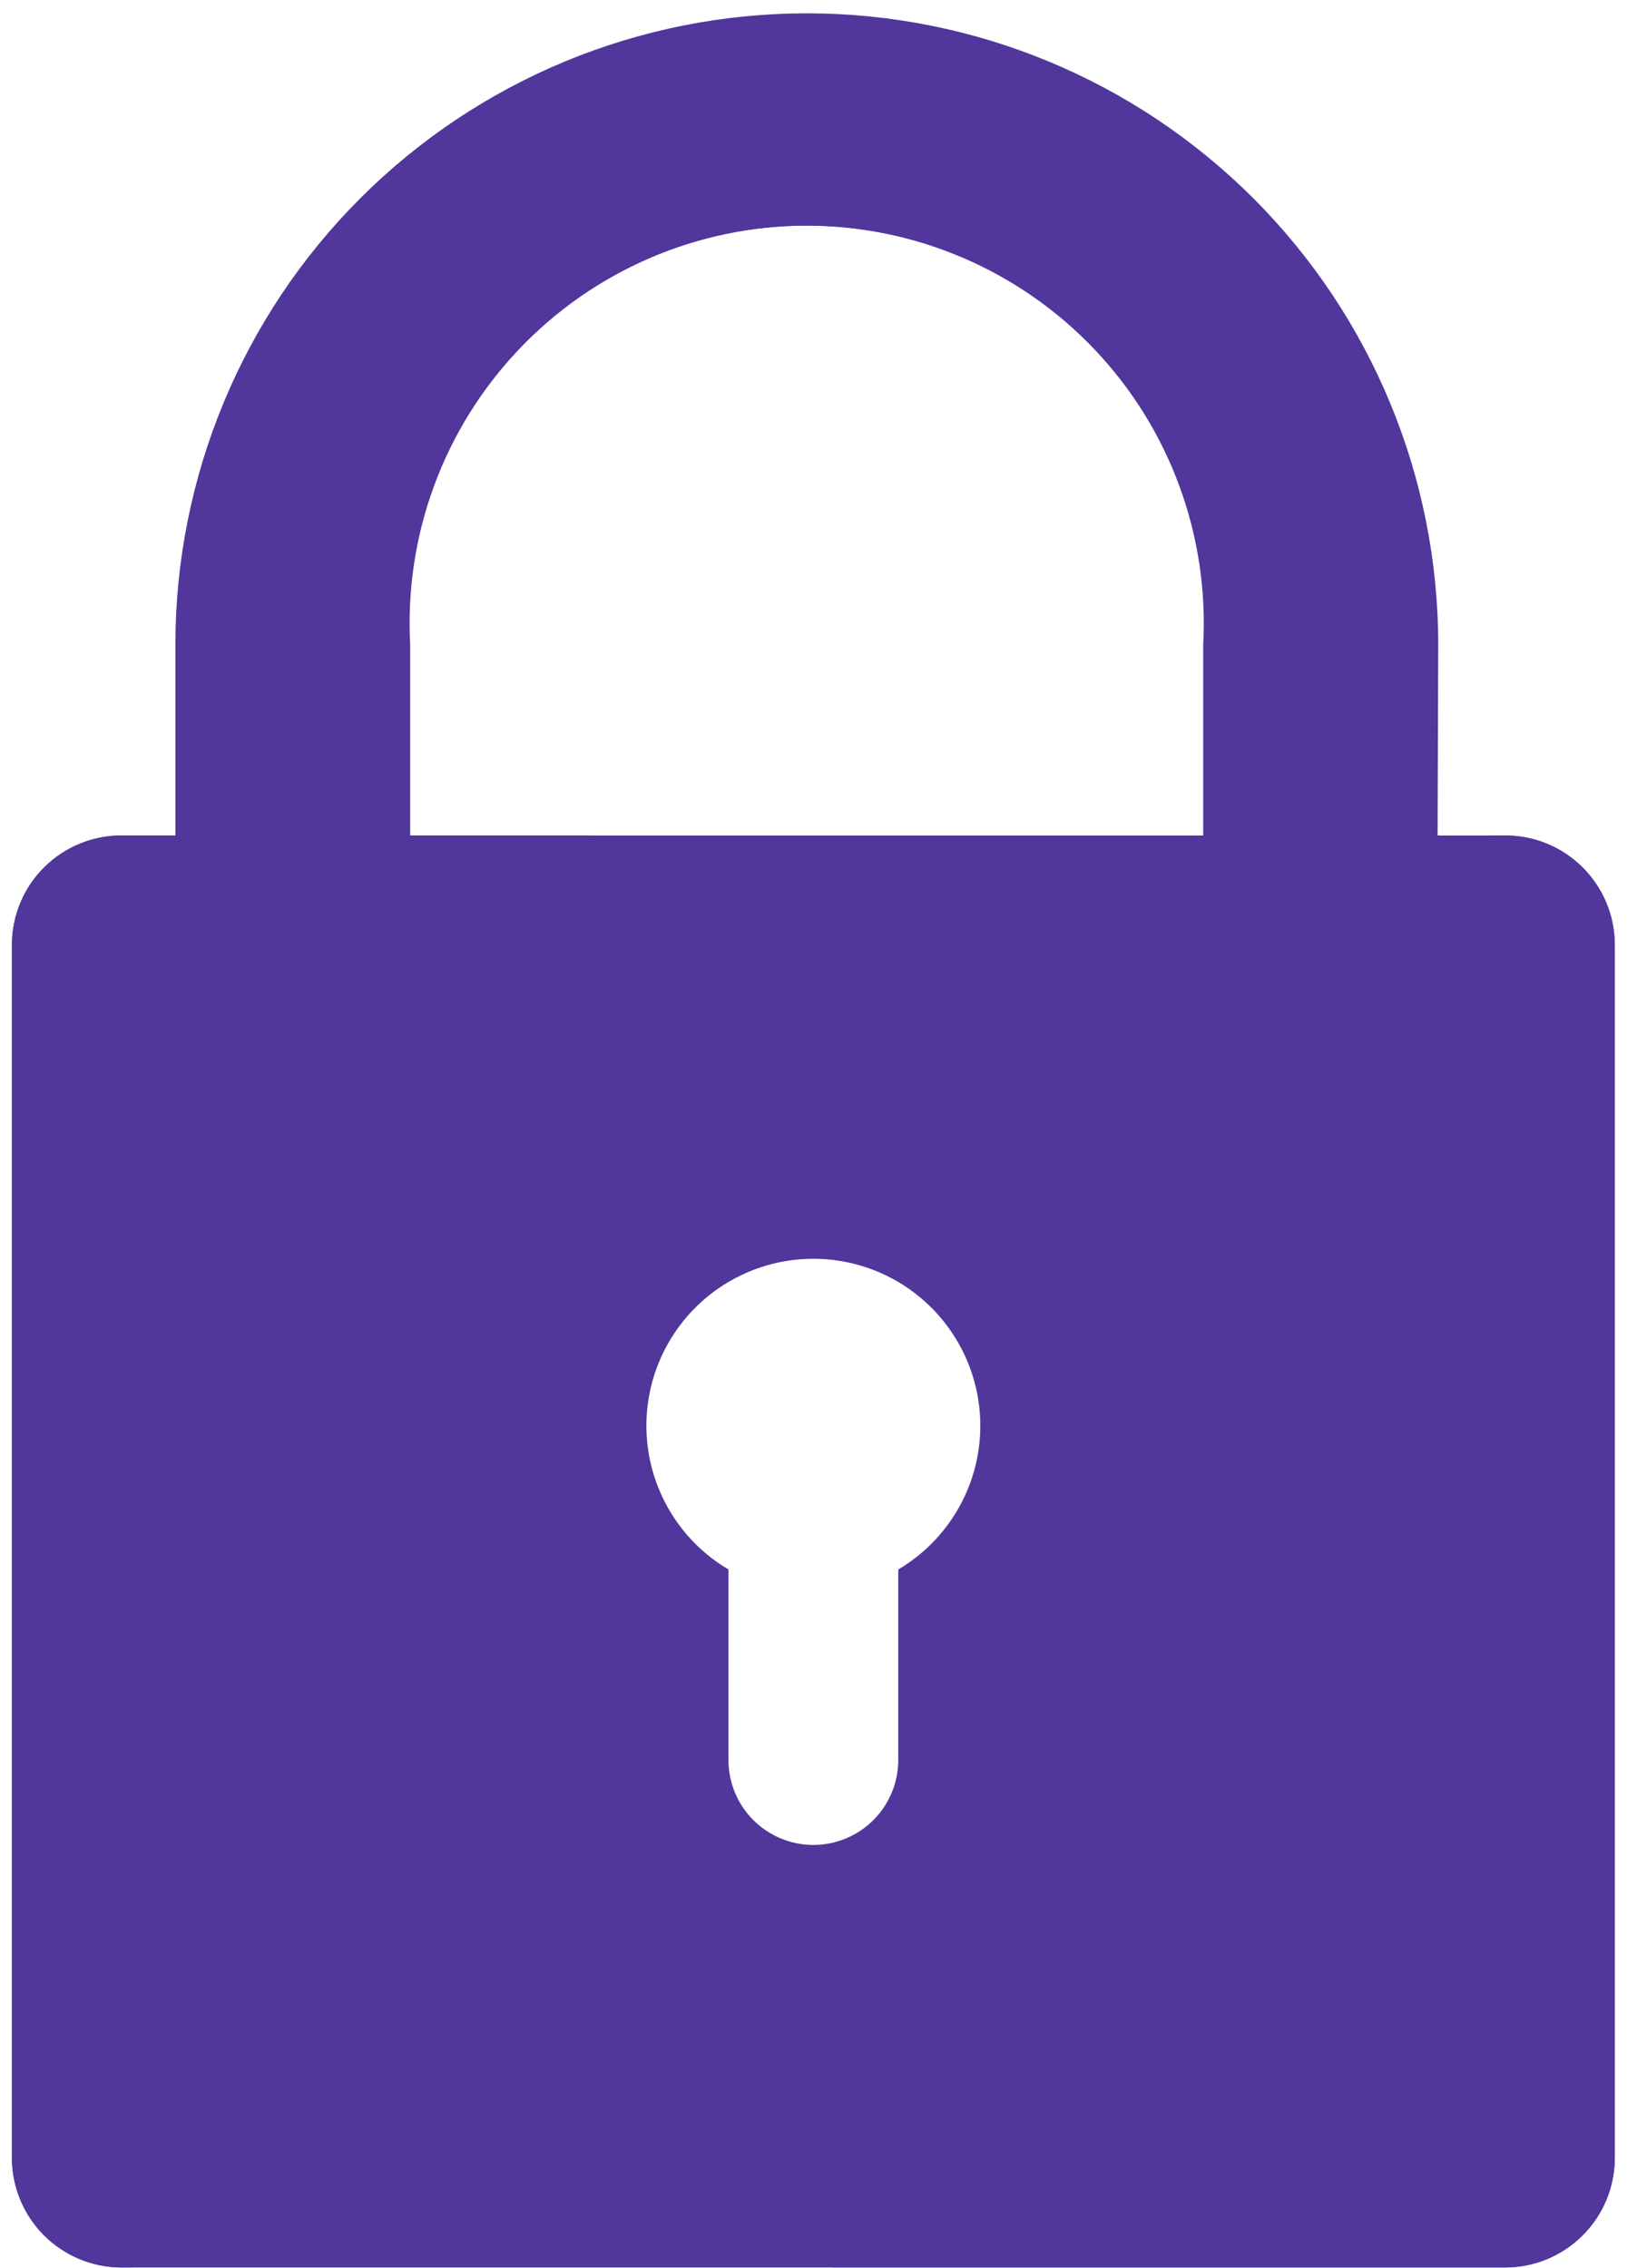 <?xml version="1.0" encoding="UTF-8"?> <svg xmlns="http://www.w3.org/2000/svg" width="70" height="97" viewBox="0 0 70 97" fill="none"><path d="M61.45 42.42H51.45V27.57C51.575 25.263 51.229 22.955 50.432 20.787C49.636 18.618 48.406 16.635 46.817 14.958C45.229 13.281 43.315 11.945 41.193 11.032C39.071 10.119 36.785 9.648 34.475 9.648C32.165 9.648 29.879 10.119 27.757 11.032C25.635 11.945 23.721 13.281 22.133 14.958C20.544 16.635 19.314 18.618 18.517 20.787C17.721 22.955 17.375 25.263 17.5 27.57V42.42H7.5V27.57C7.5 20.409 10.345 13.541 15.408 8.478C20.472 3.414 27.339 0.57 34.5 0.57C41.661 0.57 48.528 3.414 53.592 8.478C58.655 13.541 61.5 20.409 61.5 27.57L61.45 42.42Z" fill="#51369C"></path><path d="M34.79 5.5C28.943 5.548 23.353 7.913 19.247 12.076C15.142 16.24 12.855 21.863 12.89 27.71V39.93H17.54V27.57C17.415 25.263 17.761 22.955 18.558 20.787C19.354 18.619 20.584 16.635 22.173 14.958C23.761 13.281 25.675 11.945 27.797 11.032C29.919 10.119 32.205 9.648 34.515 9.648C36.825 9.648 39.111 10.119 41.233 11.032C43.355 11.945 45.269 13.281 46.857 14.958C48.446 16.635 49.676 18.619 50.472 20.787C51.269 22.955 51.615 25.263 51.49 27.57V39.93H56.68V27.71C56.717 21.863 54.433 16.241 50.329 12.077C46.225 7.913 40.636 5.548 34.79 5.5Z" fill="#51369C"></path><path d="M64.36 35.73H5.19C4.575 35.73 3.967 35.851 3.399 36.086C2.831 36.321 2.315 36.666 1.881 37.101C1.446 37.535 1.101 38.051 0.866 38.619C0.631 39.187 0.51 39.795 0.51 40.41V92.28C0.51 93.522 1.003 94.713 1.88 95.593C2.758 96.472 3.948 96.967 5.19 96.97H64.36C65.604 96.97 66.797 96.476 67.676 95.596C68.556 94.717 69.05 93.524 69.05 92.28V40.41C69.05 39.795 68.929 39.185 68.693 38.617C68.457 38.048 68.111 37.532 67.676 37.097C67.24 36.663 66.723 36.318 66.154 36.083C65.585 35.849 64.975 35.729 64.36 35.73ZM38.41 67.12V75.27C38.41 76.233 38.028 77.156 37.347 77.837C36.666 78.517 35.743 78.9 34.78 78.9C33.817 78.9 32.894 78.517 32.213 77.837C31.532 77.156 31.15 76.233 31.15 75.27V67.12C29.802 66.324 28.752 65.107 28.164 63.656C27.575 62.205 27.48 60.601 27.892 59.09C28.305 57.58 29.203 56.247 30.447 55.297C31.692 54.346 33.214 53.832 34.78 53.832C36.346 53.832 37.868 54.346 39.113 55.297C40.357 56.247 41.255 57.58 41.668 59.09C42.08 60.601 41.985 62.205 41.396 63.656C40.808 65.107 39.758 66.324 38.41 67.12Z" fill="#51369C"></path><path d="M69.05 92.28V40.41C69.05 39.795 68.929 39.185 68.693 38.617C68.457 38.048 68.111 37.532 67.676 37.097C67.24 36.663 66.723 36.318 66.154 36.083C65.585 35.849 64.975 35.729 64.36 35.73H63.85C65.22 47.43 67.01 85.16 35.6 96.97H64.36C65.604 96.97 66.797 96.476 67.676 95.596C68.556 94.717 69.05 93.524 69.05 92.28Z" fill="#51369C"></path><path d="M0.51 40.41V92.28C0.51 93.522 1.003 94.713 1.88 95.593C2.758 96.472 3.948 96.967 5.19 96.97H5.6C1.34 48.89 25.24 35.73 25.24 35.73H5.24C4.621 35.723 4.007 35.839 3.434 36.072C2.86 36.304 2.338 36.648 1.898 37.083C1.458 37.518 1.109 38.036 0.871 38.607C0.633 39.178 0.51 39.791 0.51 40.41Z" fill="#51369C"></path></svg> 